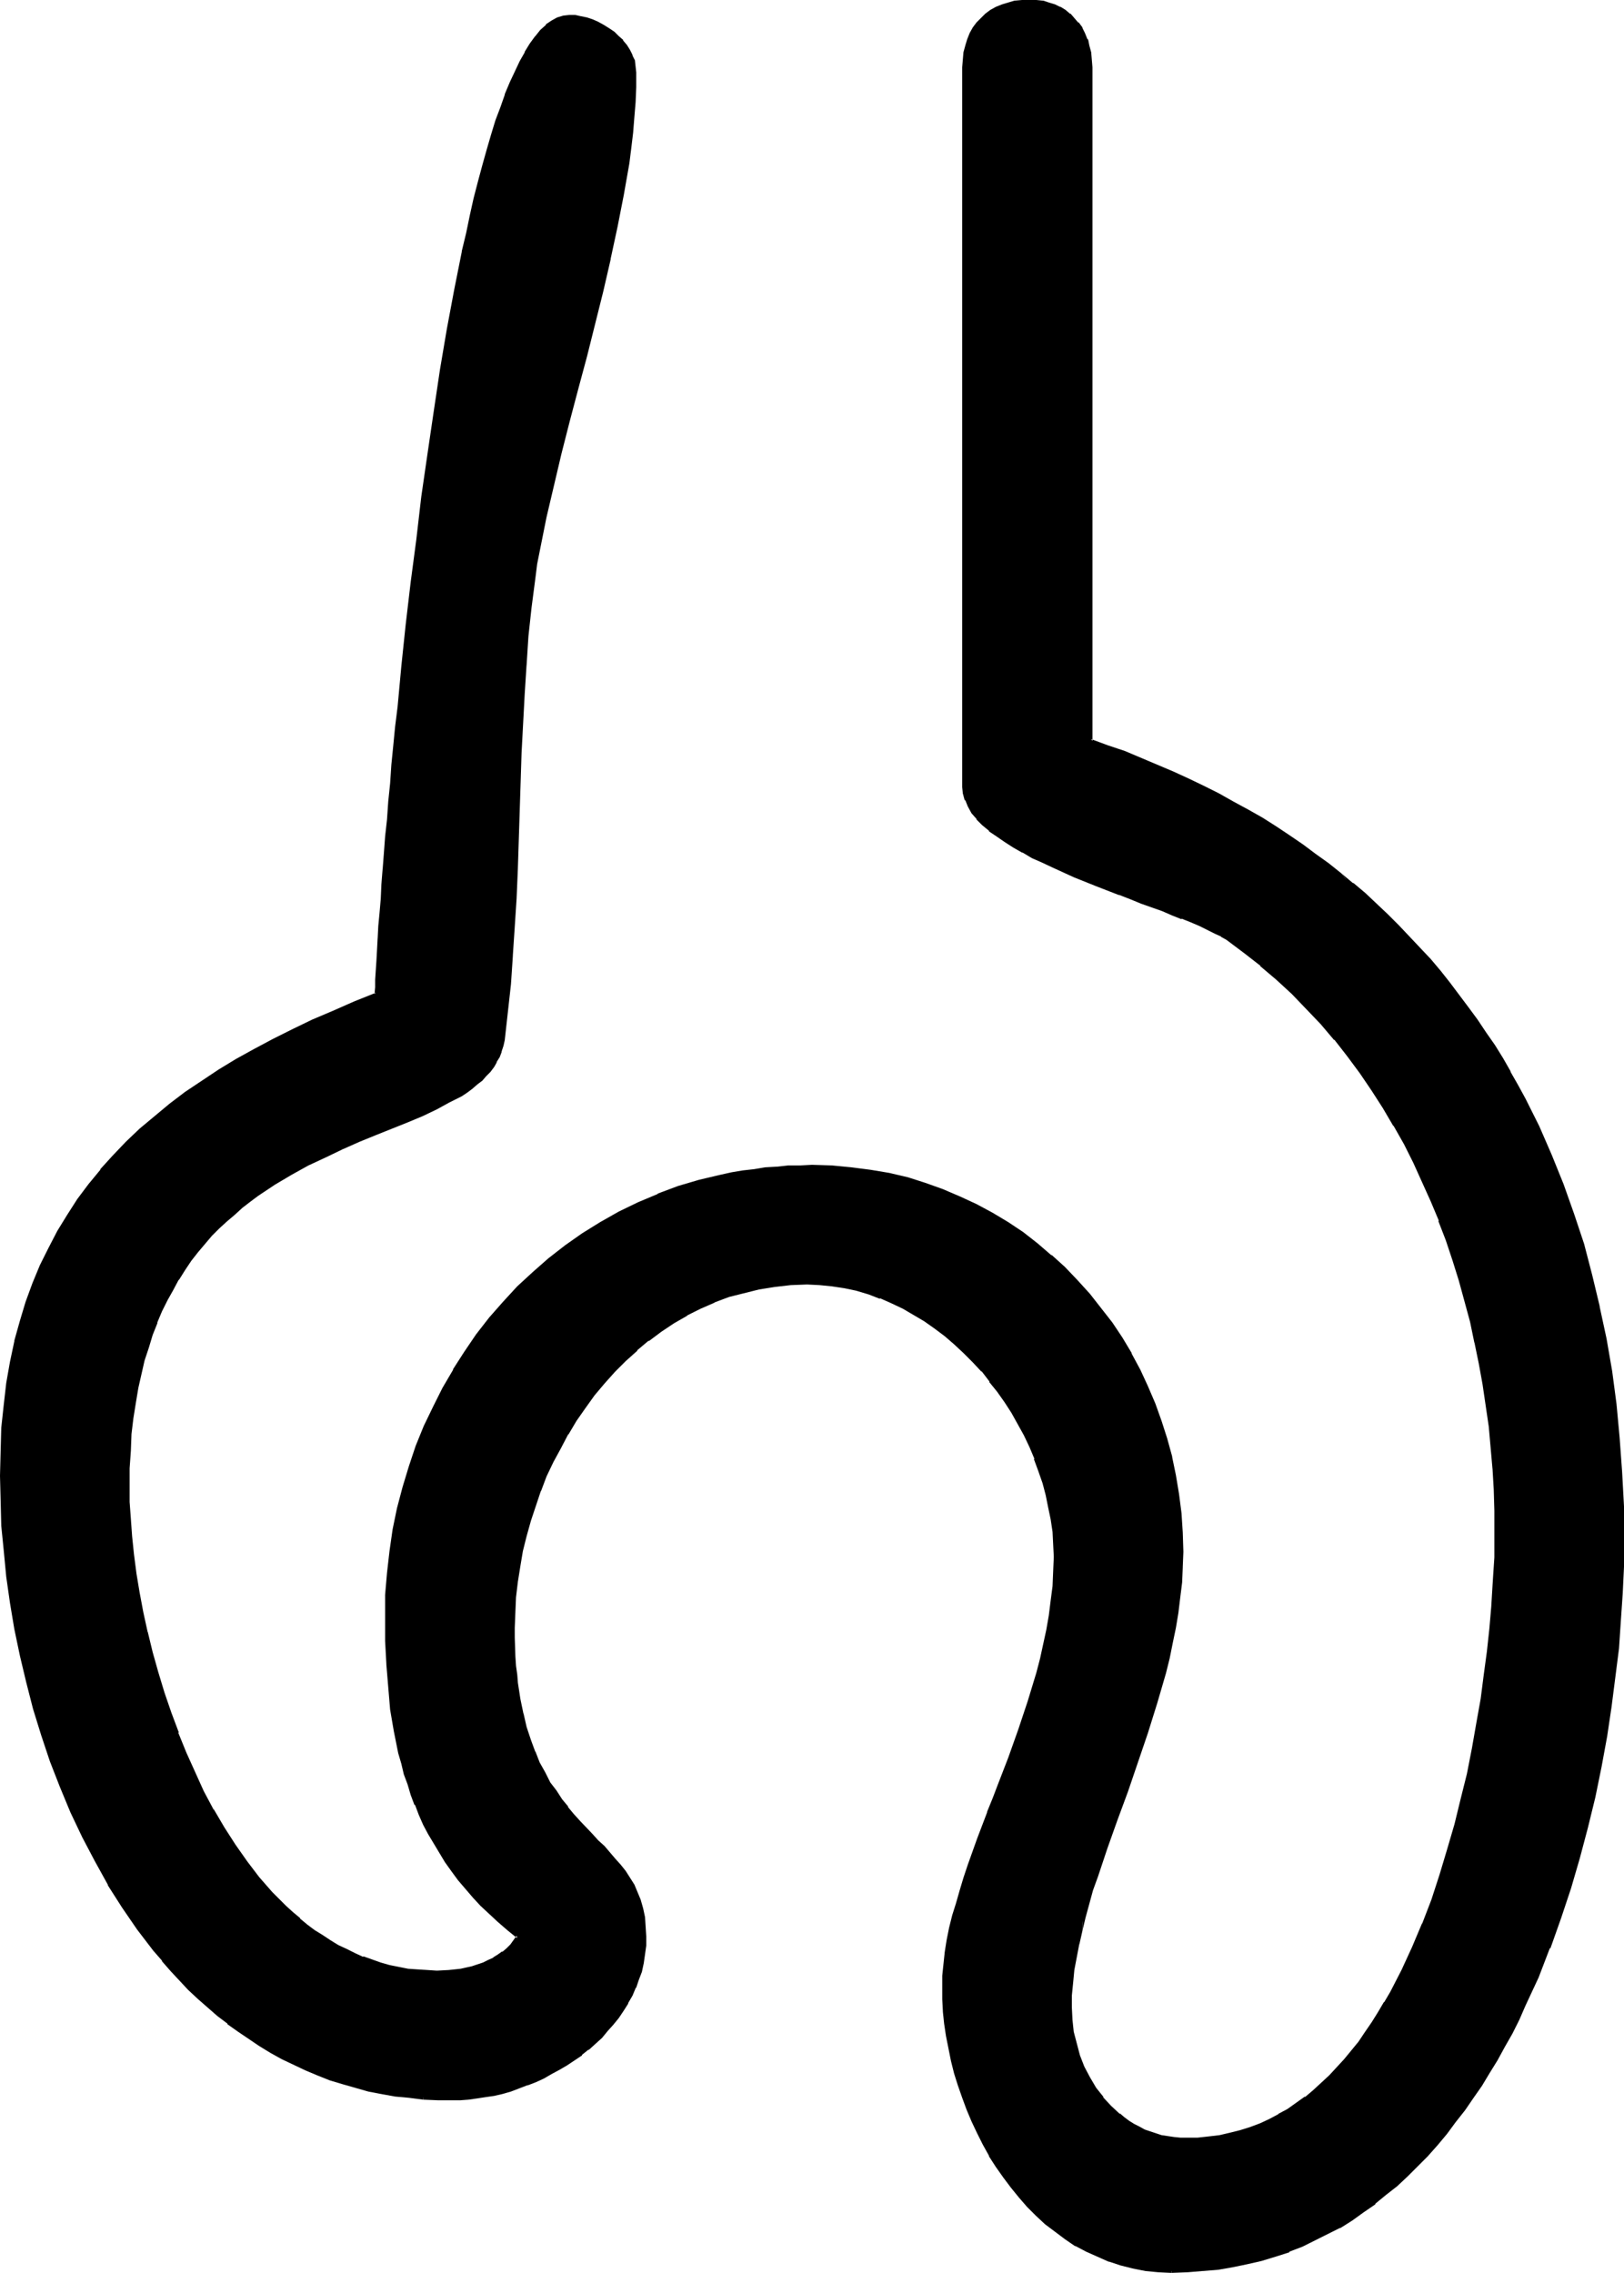 <?xml version="1.0" encoding="UTF-8" standalone="no"?>
<svg
   version="1.0"
   width="111.411mm"
   height="155.925mm"
   id="svg6"
   sodipodi:docname="Easter Island 026.wmf"
   xmlns:inkscape="http://www.inkscape.org/namespaces/inkscape"
   xmlns:sodipodi="http://sodipodi.sourceforge.net/DTD/sodipodi-0.dtd"
   xmlns="http://www.w3.org/2000/svg"
   xmlns:svg="http://www.w3.org/2000/svg">
  <sodipodi:namedview
     id="namedview6"
     pagecolor="#ffffff"
     bordercolor="#000000"
     borderopacity="0.25"
     inkscape:showpageshadow="2"
     inkscape:pageopacity="0.0"
     inkscape:pagecheckerboard="0"
     inkscape:deskcolor="#d1d1d1"
     inkscape:document-units="mm" />
  <defs
     id="defs1">
    <pattern
       id="WMFhbasepattern"
       patternUnits="userSpaceOnUse"
       width="6"
       height="6"
       x="0"
       y="0" />
  </defs>
  <path
     style="fill:#000000;fill-opacity:1;fill-rule:evenodd;stroke:none"
     d="m 303.774,588.838 -3.393,-0.162 -3.232,-0.323 -3.232,-0.485 -3.232,-0.808 -3.07,-0.97 -2.908,-1.293 -2.908,-1.293 -2.747,-1.616 -2.747,-1.616 -2.585,-1.939 -2.424,-1.939 -2.424,-2.262 -2.262,-2.262 -2.101,-2.424 -2.101,-2.424 -1.939,-2.747 -1.939,-2.585 -1.777,-2.909 -1.616,-2.909 -1.454,-2.909 -1.454,-3.07 -1.293,-3.07 -1.131,-3.07 -1.131,-3.07 -0.808,-3.232 -0.808,-3.232 -0.808,-3.07 -0.485,-3.393 -0.485,-3.07 -0.323,-3.232 -0.162,-3.07 -0.162,-3.07 0.162,-3.07 0.162,-3.07 0.323,-3.07 0.646,-3.07 0.646,-3.07 0.808,-3.232 0.808,-3.232 0.969,-3.232 1.131,-3.232 1.131,-3.393 2.424,-6.787 2.585,-6.948 1.293,-3.555 1.454,-3.393 2.747,-7.272 2.585,-7.11 2.424,-7.272 2.101,-7.433 0.969,-3.717 0.969,-3.717 0.646,-3.878 0.808,-3.717 0.485,-3.878 0.323,-3.717 0.323,-3.878 v -3.717 -3.232 l -0.323,-3.232 -0.323,-3.232 -0.646,-3.232 -0.646,-3.07 -0.969,-3.232 -0.969,-3.232 -1.131,-3.07 -1.293,-3.07 -1.454,-3.07 -1.454,-2.909 -1.777,-2.909 -1.777,-2.909 -1.939,-2.585 -2.101,-2.747 -2.101,-2.585 -2.101,-2.424 -2.424,-2.424 -2.424,-2.262 -2.585,-2.101 -2.585,-2.101 -2.747,-1.778 -2.747,-1.616 -2.747,-1.616 -3.07,-1.454 -2.908,-1.293 -3.07,-0.97 -3.07,-0.97 -3.07,-0.646 -3.393,-0.646 -3.232,-0.162 -3.232,-0.162 -4.201,0.162 -4.201,0.323 -4.04,0.646 -4.04,0.97 -3.878,1.131 -3.716,1.454 -3.716,1.616 -3.555,1.778 -3.393,1.939 -3.393,2.262 -3.07,2.424 -3.07,2.424 -3.07,2.747 -2.747,2.909 -2.747,2.909 -2.585,3.232 -2.424,3.232 -2.262,3.393 -2.101,3.393 -1.939,3.717 -1.939,3.555 -1.777,3.717 -1.454,3.878 -1.454,3.878 -1.293,3.878 -1.131,3.878 -0.808,3.878 -0.808,4.04 -0.646,4.04 -0.323,4.04 -0.323,3.878 -0.162,4.04 v 2.585 l 0.162,2.424 0.162,2.424 0.162,2.424 0.162,2.262 0.323,2.101 0.323,2.101 0.162,2.101 0.808,3.878 0.969,3.555 0.969,3.393 1.131,3.07 1.293,2.747 1.293,2.747 1.454,2.424 1.454,2.262 1.616,2.101 1.454,2.101 1.616,1.939 1.616,1.778 3.232,3.232 1.454,1.616 1.616,1.616 2.908,3.07 1.293,1.616 1.293,1.778 1.131,1.616 0.969,1.778 0.969,1.939 0.808,1.939 0.485,2.101 0.485,2.262 0.323,2.424 0.162,2.585 -0.162,2.424 -0.162,2.262 -0.485,2.262 -0.485,2.101 -0.646,2.101 -0.808,2.101 -0.969,1.939 -0.969,1.939 -1.131,1.939 -1.293,1.778 -1.454,1.778 -1.454,1.778 -1.454,1.616 -1.616,1.616 -1.777,1.454 -1.777,1.293 -1.777,1.454 -1.939,1.293 -1.939,1.131 -2.101,1.131 -1.939,1.131 -2.101,0.808 -2.101,0.97 -2.262,0.808 -2.101,0.646 -2.101,0.646 -2.262,0.485 -2.101,0.485 -2.262,0.323 -2.101,0.323 h -2.101 l -2.101,0.162 -3.878,-0.162 -3.716,-0.162 -3.555,-0.323 -3.716,-0.485 -3.393,-0.646 -3.555,-0.646 -3.232,-0.808 -3.393,-0.97 -3.232,-1.131 -3.232,-1.131 -3.07,-1.293 -3.07,-1.454 -3.07,-1.454 -2.908,-1.616 -2.908,-1.778 -5.494,-3.717 -2.747,-1.939 -2.585,-2.101 -2.424,-2.262 -2.585,-2.101 -2.424,-2.424 -2.424,-2.424 -2.101,-2.424 -2.262,-2.585 -2.262,-2.585 -2.101,-2.747 -2.101,-2.747 -3.878,-5.656 -3.716,-5.979 -3.393,-6.14 -3.232,-6.14 -3.07,-6.464 -2.747,-6.625 -2.424,-6.625 -2.262,-6.787 -2.101,-6.787 -1.777,-6.787 -1.616,-6.948 -1.454,-6.787 -1.131,-6.787 -0.969,-6.787 -0.808,-6.787 -0.485,-6.625 -0.323,-6.464 -0.162,-6.302 0.162,-6.302 0.323,-6.14 0.485,-5.979 0.808,-5.656 0.969,-5.494 1.131,-5.333 1.293,-5.171 1.616,-5.009 1.777,-4.686 1.777,-4.686 2.262,-4.525 2.262,-4.363 2.585,-4.201 2.585,-4.04 2.908,-3.878 3.07,-3.717 3.232,-3.717 3.393,-3.393 3.555,-3.393 3.716,-3.232 3.878,-3.232 4.201,-3.07 4.201,-2.909 4.363,-2.909 4.524,-2.747 4.686,-2.585 5.009,-2.585 5.009,-2.585 5.171,-2.424 5.332,-2.262 5.332,-2.424 5.655,-2.262 v -1.778 l 0.162,-1.939 0.162,-2.424 v -2.424 l 0.162,-2.909 0.323,-2.909 0.162,-3.232 0.162,-3.393 0.323,-3.555 0.323,-3.878 0.323,-3.878 0.323,-4.201 0.323,-4.363 0.323,-4.363 0.485,-4.525 0.323,-4.686 0.485,-4.848 0.485,-5.009 0.485,-5.009 0.485,-5.171 1.131,-10.503 1.131,-10.665 1.293,-11.15 1.293,-10.988 1.454,-11.15 1.454,-10.988 1.616,-11.15 1.777,-10.665 1.777,-10.665 0.969,-5.171 0.969,-5.009 0.808,-5.009 1.131,-4.848 0.969,-4.686 0.969,-4.686 1.131,-4.525 1.131,-4.363 1.131,-4.04 0.969,-4.04 1.131,-3.878 1.293,-3.717 1.131,-3.393 1.293,-3.393 1.131,-2.909 1.293,-2.909 1.293,-2.747 1.293,-2.262 1.293,-2.101 1.293,-1.939 1.454,-1.616 1.293,-1.454 1.454,-0.97 1.454,-0.808 1.454,-0.485 1.454,-0.162 1.454,0.162 1.616,0.162 1.454,0.323 1.454,0.646 1.454,0.646 1.454,0.646 1.293,0.808 1.293,0.97 1.131,0.97 1.131,1.131 0.969,1.293 0.808,1.293 0.646,1.131 0.485,1.454 0.323,1.454 0.162,1.454 -0.162,3.878 -0.162,3.878 -0.323,3.878 -0.323,4.04 -0.485,3.878 -0.485,4.04 -1.293,8.241 -1.616,8.241 -1.777,8.241 -1.939,8.403 -4.363,16.967 -2.262,8.403 -2.101,8.403 -2.101,8.241 -2.101,8.403 -1.777,8.241 -1.616,8.08 -0.808,3.878 -0.646,4.04 -0.969,7.433 -0.646,7.433 -0.646,7.433 -0.485,7.595 -0.646,15.19 -0.485,15.19 -0.646,15.028 -0.323,7.595 -0.323,7.433 -0.485,7.272 -0.646,7.433 -0.646,7.272 -0.969,7.11 -0.162,1.616 -0.485,1.454 -0.646,1.293 -0.646,1.293 -0.808,1.293 -0.808,1.131 -0.969,1.131 -1.131,1.131 -1.131,0.97 -1.293,1.131 -1.293,0.808 -1.454,1.131 -3.232,1.616 -3.232,1.778 -3.716,1.616 -3.878,1.616 -4.04,1.778 -4.201,1.616 -4.201,1.778 -4.363,1.939 -4.363,1.939 -4.524,2.262 -4.363,2.424 -4.363,2.585 -4.363,2.909 -2.101,1.454 -2.101,1.616 -1.939,1.778 -2.101,1.778 -1.939,1.778 -1.777,2.101 -1.939,1.939 -1.777,2.262 -1.777,2.262 -1.616,2.424 -1.616,2.424 -1.454,2.747 -1.454,2.585 -1.454,2.909 -1.293,3.07 -1.131,3.07 -1.131,3.232 -0.969,3.393 -0.969,3.555 -0.808,3.717 -0.646,3.878 -0.485,3.878 -0.485,4.201 -0.323,4.363 -0.162,4.525 -0.162,4.525 0.162,4.201 0.162,4.363 0.323,4.525 0.646,4.848 0.646,4.848 0.808,5.009 0.969,5.009 1.131,5.171 1.293,5.171 1.454,5.333 1.616,5.171 1.616,5.333 1.939,5.171 2.101,5.171 2.262,5.009 2.262,5.009 2.585,4.848 2.747,4.686 2.908,4.525 2.908,4.201 3.232,4.201 3.393,3.878 3.555,3.555 1.777,1.616 1.939,1.616 1.939,1.616 1.939,1.454 1.939,1.293 2.101,1.293 2.101,1.293 2.101,1.131 2.101,0.97 2.262,0.97 2.262,0.808 2.262,0.646 2.424,0.646 2.262,0.646 2.424,0.323 2.585,0.323 2.585,0.162 h 2.424 3.07 l 3.07,-0.485 3.07,-0.646 1.454,-0.485 1.454,-0.485 1.293,-0.485 1.454,-0.808 1.131,-0.646 1.293,-0.808 0.969,-0.97 1.131,-0.97 0.808,-1.131 0.808,-1.293 -2.424,-1.939 -2.424,-2.101 -2.262,-2.101 -2.262,-1.939 -2.101,-2.262 -1.777,-2.262 -1.939,-2.262 -1.777,-2.262 -1.616,-2.262 -1.454,-2.424 -1.454,-2.424 -1.454,-2.424 -1.131,-2.424 -1.293,-2.585 -0.969,-2.585 -0.969,-2.585 -0.969,-2.747 -0.808,-2.585 -0.808,-2.747 -0.646,-2.747 -1.131,-5.494 -0.969,-5.656 -0.646,-5.817 -0.485,-5.979 -0.323,-5.979 v -6.14 l 0.162,-5.817 0.323,-5.656 0.646,-5.656 0.969,-5.656 1.131,-5.494 1.293,-5.332 1.616,-5.494 1.777,-5.171 2.101,-5.171 2.424,-5.009 2.424,-4.848 2.747,-4.686 2.908,-4.686 3.07,-4.525 3.393,-4.201 3.555,-4.201 3.716,-3.878 3.878,-3.717 4.201,-3.555 4.201,-3.393 4.524,-3.07 4.686,-2.909 4.686,-2.747 5.009,-2.424 5.171,-2.101 5.171,-1.939 5.332,-1.616 5.655,-1.454 2.747,-0.485 2.908,-0.485 2.908,-0.485 2.908,-0.323 3.07,-0.323 2.908,-0.162 3.07,-0.162 h 3.07 l 5.171,0.162 5.009,0.323 4.847,0.646 4.847,0.97 4.847,1.131 4.524,1.293 4.524,1.616 4.524,1.939 4.201,1.939 4.201,2.262 4.04,2.424 3.878,2.585 3.716,2.909 3.555,3.07 3.555,3.07 3.232,3.393 3.07,3.555 2.908,3.555 2.747,3.717 2.747,4.04 2.424,4.04 2.262,4.201 1.939,4.201 1.939,4.525 1.616,4.525 1.454,4.525 1.131,4.686 1.131,4.848 0.808,4.686 0.485,5.009 0.485,5.009 v 5.009 3.878 l -0.323,4.04 -0.323,3.878 -0.485,3.878 -0.808,4.04 -0.646,3.878 -0.969,3.878 -0.969,3.878 -2.101,7.756 -2.424,7.756 -2.585,7.595 -2.747,7.595 -2.747,7.433 -2.585,7.433 -2.424,7.11 -1.131,3.717 -0.969,3.393 -1.131,3.555 -0.808,3.555 -0.808,3.393 -0.646,3.393 -0.485,3.393 -0.323,3.232 -0.323,3.232 v 3.232 3.232 l 0.485,3.232 0.646,3.07 0.969,3.07 1.131,2.909 1.454,2.909 1.616,2.585 1.777,2.585 2.101,2.262 2.262,2.101 1.293,0.808 1.293,0.97 1.293,0.808 1.293,0.646 1.454,0.808 1.454,0.485 1.454,0.646 1.616,0.323 3.232,0.646 h 1.616 l 1.616,0.162 3.07,-0.162 2.747,-0.162 2.747,-0.485 2.747,-0.485 2.747,-0.808 2.585,-0.808 2.585,-0.97 2.424,-1.131 2.424,-1.293 2.262,-1.293 2.262,-1.616 2.262,-1.616 2.262,-1.616 2.101,-1.939 1.939,-1.939 2.101,-2.101 1.939,-2.101 3.716,-4.686 1.616,-2.424 1.777,-2.585 1.777,-2.585 1.616,-2.585 1.454,-2.747 2.908,-5.656 2.747,-5.979 2.585,-6.14 2.424,-6.14 2.262,-6.464 1.939,-6.464 1.777,-6.625 1.777,-6.625 1.454,-6.625 1.293,-6.464 1.293,-6.464 0.969,-6.464 0.969,-6.14 0.646,-6.14 0.646,-5.979 0.485,-5.656 0.485,-5.333 0.162,-2.585 v -2.424 l 0.162,-2.424 v -2.424 l 0.162,-2.101 v -2.262 l -0.162,-5.332 -0.162,-5.494 -0.323,-5.494 -0.323,-5.494 -0.646,-5.332 -0.646,-5.656 -0.808,-5.333 -0.969,-5.333 -1.131,-5.494 -1.293,-5.333 -1.293,-5.333 -1.454,-5.332 -1.777,-5.333 -1.616,-5.171 -1.939,-5.171 -2.101,-5.009 -2.262,-5.009 -2.262,-5.009 -2.424,-4.848 -2.747,-4.848 -2.747,-4.525 -2.908,-4.686 -3.07,-4.525 -3.232,-4.201 -3.393,-4.363 -3.555,-4.04 -3.716,-4.04 -3.716,-3.878 -4.04,-3.717 -4.201,-3.555 -4.363,-3.393 -4.363,-3.393 -1.454,-0.808 -1.777,-0.97 -1.777,-0.808 -2.101,-0.97 -2.262,-0.97 -2.424,-0.97 -2.424,-0.97 -2.585,-0.97 -5.494,-2.101 -2.908,-0.97 -2.908,-1.131 -5.655,-2.262 -5.817,-2.262 -5.655,-2.585 -2.747,-1.293 -2.585,-1.293 -2.424,-1.293 -2.424,-1.293 -2.262,-1.454 -2.101,-1.454 -1.777,-1.454 -1.777,-1.454 -1.454,-1.454 -1.293,-1.616 -0.969,-1.616 -0.646,-1.616 -0.485,-1.616 -0.162,-1.778 V 17.452 15.513 l 0.323,-1.939 0.323,-1.616 0.485,-1.616 0.646,-1.616 0.808,-1.293 0.969,-1.293 0.969,-1.131 1.293,-1.131 1.131,-0.808 1.454,-0.808 1.616,-0.646 1.616,-0.646 1.616,-0.323 1.939,-0.323 h 1.777 1.777 l 1.616,0.323 1.454,0.323 1.616,0.646 1.293,0.646 1.293,0.808 1.293,0.808 1.131,1.131 0.969,1.131 0.808,1.293 0.808,1.293 0.646,1.616 0.485,1.616 0.323,1.616 0.323,1.939 v 1.939 174.68 l 4.363,1.454 4.363,1.616 4.201,1.616 4.201,1.778 4.201,1.778 3.878,1.778 4.04,1.939 3.878,1.939 3.716,2.101 3.878,2.101 3.555,2.262 3.555,2.101 3.555,2.262 3.393,2.424 3.393,2.424 3.232,2.424 3.232,2.585 3.232,2.585 3.07,2.585 2.908,2.747 3.07,2.747 2.747,2.747 2.747,2.909 2.747,2.909 2.747,3.07 2.585,3.07 2.424,3.07 2.424,3.07 2.424,3.232 2.262,3.232 2.262,3.232 2.262,3.393 1.939,3.393 2.101,3.393 1.939,3.393 1.939,3.555 3.555,7.272 1.616,3.555 1.616,3.717 3.07,7.595 2.747,7.595 2.424,7.918 2.262,7.918 1.939,8.241 1.616,8.241 1.454,8.403 1.131,8.564 0.969,8.888 0.646,8.726 0.323,8.888 0.162,9.049 v 3.232 l -0.162,3.393 -0.162,6.787 -0.485,7.11 -0.646,7.272 -0.808,7.433 -0.969,7.595 -1.293,7.756 -1.454,7.756 -1.616,7.918 -1.777,7.918 -2.101,7.918 -2.262,7.918 -2.585,7.756 -2.908,7.595 -2.908,7.595 -3.393,7.272 -1.616,3.717 -1.939,3.393 -1.777,3.555 -1.939,3.393 -2.101,3.393 -2.101,3.393 -2.101,3.232 -2.101,3.07 -2.424,3.07 -2.262,3.07 -2.424,2.747 -2.585,2.909 -2.585,2.585 -2.585,2.585 -2.747,2.585 -2.747,2.262 -2.908,2.262 -2.908,2.262 -3.07,2.101 -3.07,1.778 -3.232,1.778 -3.232,1.616 -3.232,1.454 -3.393,1.454 -3.555,1.293 -3.555,0.97 -3.716,0.97 -3.716,0.646 -3.878,0.646 -3.878,0.485 -3.878,0.162 z"
     id="path1" />
  <path
     style="fill:#000000;fill-opacity:1;fill-rule:evenodd;stroke:none"
     d="m 303.774,588.515 -3.393,-0.162 v 0 l -3.232,-0.323 -3.232,-0.646 v 0 l -3.07,-0.808 -3.07,-0.97 v 0.162 l -2.908,-1.293 -2.908,-1.293 -2.747,-1.616 v 0 l -2.585,-1.616 -2.585,-1.939 v 0 l -2.585,-1.939 h 0.162 l -2.424,-2.101 -2.262,-2.262 -2.262,-2.424 v 0 l -1.939,-2.424 v 0 l -1.939,-2.747 -1.939,-2.747 -1.616,-2.747 v 0 l -1.777,-2.909 -1.454,-2.909 -1.454,-3.07 -1.293,-3.07 0.162,0.162 -1.131,-3.232 -1.131,-3.07 -0.969,-3.232 -0.808,-3.07 v 0 l -0.646,-3.232 -0.646,-3.232 -0.485,-3.232 -0.323,-3.07 v 0 l -0.162,-3.07 v -3.07 -3.07 0.162 l 0.323,-3.07 0.323,-3.07 0.485,-3.07 0.808,-3.232 v 0.162 l 0.646,-3.232 0.969,-3.232 0.969,-3.232 0.969,-3.393 1.131,-3.393 2.424,-6.625 2.585,-6.948 v 0 l 1.454,-3.555 1.293,-3.393 v 0 l 2.747,-7.272 2.585,-7.272 2.424,-7.272 2.262,-7.433 0.969,-3.555 0.808,-3.878 v 0 l 0.808,-3.717 0.646,-3.878 0.485,-3.717 0.485,-3.878 0.162,-3.717 v -0.162 l 0.162,-3.717 -0.162,-3.232 v 0 l -0.162,-3.232 -0.485,-3.232 -0.646,-3.232 -0.646,-3.232 v 0 l -0.808,-3.232 -1.131,-3.232 -1.131,-3.07 v 0 l -1.293,-3.07 -1.454,-3.07 -1.454,-2.909 v -0.162 l -1.777,-2.747 -1.777,-2.909 -1.939,-2.747 -1.939,-2.585 h -0.162 l -2.101,-2.585 v -0.162 l -2.262,-2.424 -2.262,-2.424 -2.424,-2.262 -2.585,-2.101 v 0 l -2.585,-2.101 -2.747,-1.778 -2.747,-1.778 h -0.162 l -2.747,-1.616 -2.908,-1.293 -3.07,-1.293 v 0 l -3.07,-1.131 -3.07,-0.97 -3.232,-0.646 v 0 l -3.232,-0.485 -3.232,-0.323 h -0.162 l -3.232,-0.162 -4.201,0.162 h -0.162 l -4.201,0.485 -4.04,0.646 v 0 l -4.04,0.97 -3.878,0.97 -3.716,1.454 v 0 l -3.716,1.616 -3.555,1.939 v 0 l -3.393,1.939 -3.393,2.262 -3.232,2.262 v 0.162 l -3.07,2.585 v 0 l -2.908,2.585 -2.908,2.909 -2.585,3.07 v 0 l -2.585,3.07 h -0.162 l -2.424,3.393 -2.262,3.232 -2.101,3.555 v 0 l -2.101,3.555 -1.777,3.717 -1.777,3.717 -1.454,3.878 h -0.162 l -1.293,3.878 -1.293,3.878 -1.131,3.878 -0.969,4.04 v 0 l -0.646,4.04 -0.646,3.878 -0.485,4.04 v 0.162 l -0.162,3.878 -0.162,4.04 v 2.585 l 0.162,4.848 v 0.162 l 0.162,2.262 0.162,2.262 0.323,2.262 0.323,2.101 0.323,1.939 0.808,3.878 v 0.162 l 0.808,3.393 1.131,3.393 1.131,3.07 v 0.162 l 1.293,2.747 1.293,2.747 1.454,2.424 v 0 l 1.454,2.262 1.616,2.262 1.454,1.939 h 0.162 l 1.454,1.939 v 0 l 1.616,1.778 3.232,3.393 1.616,1.616 1.454,1.616 2.908,3.07 v 0 l 1.293,1.616 v 0 l 1.293,1.616 1.131,1.778 0.969,1.778 v -0.162 l 0.969,1.939 0.808,1.939 h -0.162 l 0.646,2.101 v 0 l 0.485,2.262 0.162,2.424 v -0.162 l 0.162,2.585 v 2.424 -0.162 l -0.323,2.262 -0.323,2.262 v 0 l -0.485,2.101 -0.808,2.101 -0.646,2.101 v 0 l -0.969,1.939 -0.969,1.939 v 0 l -1.131,1.778 -1.293,1.939 v 0 l -1.293,1.778 v -0.162 l -1.454,1.778 -1.616,1.616 -1.616,1.616 -1.777,1.454 h 0.162 l -1.777,1.454 v -0.162 l -1.939,1.454 -1.777,1.293 -2.101,1.131 h 0.162 l -2.101,1.131 -1.939,1.131 -2.101,0.808 -2.101,0.97 v -0.162 l -2.101,0.808 -2.262,0.808 -2.101,0.646 -2.101,0.485 v 0 l -2.262,0.323 -2.101,0.323 -2.262,0.323 h 0.162 l -2.101,0.162 h -2.101 -3.878 l -3.716,-0.162 v 0 0.808 0 l 3.716,0.162 h 3.878 2.101 l 2.101,-0.162 v 0 l 2.262,-0.323 2.101,-0.323 2.262,-0.323 v 0 l 2.101,-0.485 2.262,-0.646 2.101,-0.808 2.101,-0.808 h 0.162 l 2.101,-0.808 2.101,-0.97 1.939,-1.131 2.101,-1.131 v 0 l 1.939,-1.131 1.939,-1.293 1.939,-1.293 v -0.162 l 1.616,-1.293 h 0.162 l 1.777,-1.616 1.616,-1.454 1.454,-1.778 1.454,-1.616 v 0 l 1.454,-1.778 v 0 l 1.293,-1.939 1.131,-1.778 v -0.162 l 1.131,-1.939 0.808,-1.939 0.162,-0.162 0.646,-1.939 0.808,-2.101 0.485,-2.262 v 0 l 0.323,-2.262 0.323,-2.262 v 0 -2.424 l -0.162,-2.585 v 0 l -0.162,-2.424 -0.485,-2.262 v 0 l -0.646,-2.262 v 0 l -0.808,-1.939 -0.808,-1.939 v 0 l -1.131,-1.778 -1.131,-1.778 -1.293,-1.616 v 0 l -1.454,-1.616 v 0 l -2.747,-3.232 -1.616,-1.454 -1.454,-1.616 -3.232,-3.393 -1.616,-1.778 v 0 l -1.616,-1.939 h 0.162 l -1.616,-1.939 -1.454,-2.262 -1.616,-2.101 v 0 l -1.293,-2.585 -1.454,-2.585 -1.131,-2.909 v 0.162 l -1.131,-3.07 -1.131,-3.393 -0.808,-3.555 v 0.162 l -0.808,-3.878 -0.323,-2.101 -0.323,-2.101 -0.162,-2.101 -0.323,-2.262 -0.162,-2.424 v 0 l -0.162,-4.848 V 422.076 l 0.162,-4.04 0.162,-3.878 v 0 l 0.485,-4.04 0.646,-4.04 0.646,-3.878 v 0 l 0.969,-3.878 1.131,-4.04 1.293,-3.878 1.293,-3.878 v 0.162 l 1.454,-3.878 1.777,-3.717 1.939,-3.555 1.939,-3.717 v 0.162 l 2.101,-3.555 2.262,-3.232 2.424,-3.393 v 0 l 2.585,-3.07 v 0 l 2.747,-3.07 2.747,-2.747 3.07,-2.747 h -0.162 l 3.07,-2.585 v 0.162 l 3.232,-2.424 3.393,-2.262 3.393,-1.939 h -0.162 l 3.555,-1.778 3.716,-1.616 h -0.162 l 3.878,-1.454 3.878,-0.97 3.878,-0.97 v 0 l 4.04,-0.646 4.201,-0.485 v 0 l 4.201,-0.162 3.232,0.162 v 0 l 3.232,0.323 3.232,0.485 v 0 l 3.07,0.646 3.232,0.97 2.908,1.131 v -0.162 l 2.908,1.293 3.07,1.454 2.747,1.616 v 0 l 2.747,1.616 2.747,1.939 2.585,1.939 v 0 l 2.424,2.101 2.424,2.262 2.424,2.424 2.262,2.424 v -0.162 l 2.101,2.747 h -0.162 l 2.101,2.585 1.939,2.747 1.777,2.747 1.616,2.909 v 0 l 1.616,2.909 1.454,3.07 1.293,3.07 h -0.162 l 1.131,3.07 1.131,3.232 0.808,3.07 v 0 l 0.646,3.232 0.646,3.07 0.485,3.232 0.162,3.232 v 0 l 0.162,3.232 -0.162,3.717 v 0 l -0.162,3.878 -0.485,3.717 -0.485,3.878 -0.646,3.717 -0.808,3.717 v 0 l -0.808,3.717 -0.969,3.717 -2.262,7.433 -2.424,7.272 -2.585,7.272 -2.747,7.11 v 0 l -1.293,3.393 -1.454,3.555 v 0.162 l -2.585,6.787 -2.424,6.787 -1.131,3.393 -0.969,3.232 -0.969,3.393 -0.969,3.07 -0.808,3.232 v 0 l -0.646,3.232 -0.485,3.07 -0.323,3.07 -0.323,3.07 v 0 3.07 3.07 l 0.162,3.07 v 0.162 l 0.323,3.07 0.485,3.232 0.646,3.232 0.646,3.232 v 0 l 0.808,3.232 0.969,3.07 1.131,3.232 1.131,3.07 v 0 l 1.293,3.07 1.454,3.07 1.454,2.909 1.616,2.909 v 0.162 l 1.777,2.747 1.939,2.747 1.939,2.585 v 0 l 2.101,2.585 v 0 l 2.101,2.424 2.262,2.262 2.424,2.262 v 0 l 2.585,1.939 v 0 l 2.585,1.939 2.585,1.778 h 0.162 l 2.747,1.454 2.908,1.293 2.908,1.293 h 0.162 l 2.908,0.97 3.232,0.808 v 0 l 3.232,0.646 3.393,0.323 v 0 l 3.393,0.162 z"
     id="path2" />
  <path
     style="fill:#000000;fill-opacity:1;fill-rule:evenodd;stroke:none"
     d="m 109.714,543.593 -3.555,-0.485 -3.555,-0.323 -3.555,-0.646 -3.393,-0.646 v 0 l -3.393,-0.97 -3.232,-0.97 -3.393,-0.97 -3.07,-1.293 v 0.162 l -3.07,-1.293 -3.07,-1.454 -3.07,-1.616 -2.908,-1.616 h 0.162 l -2.908,-1.616 -5.655,-3.717 -2.585,-1.939 v 0 l -2.585,-2.101 v 0 l -2.585,-2.262 -2.424,-2.101 -2.424,-2.424 -2.424,-2.424 -2.262,-2.424 -2.262,-2.585 v 0.162 l -2.101,-2.747 v 0 l -2.101,-2.585 -2.101,-2.909 -3.878,-5.656 -3.716,-5.817 v 0 l -3.393,-6.14 -3.232,-6.302 -2.908,-6.302 -2.908,-6.625 0.162,0.162 -2.585,-6.787 -2.262,-6.625 -2.101,-6.787 -1.777,-6.948 -1.616,-6.787 v 0 L 4.524,422.238 3.393,415.451 2.424,408.664 1.777,402.039 1.131,395.413 v 0 l -0.162,-6.464 -0.162,-6.302 0.162,-6.302 0.162,-6.14 v 0 l 0.646,-5.817 0.646,-5.817 0.969,-5.494 1.131,-5.333 v 0.162 l 1.454,-5.171 1.454,-5.009 1.777,-4.848 v 0.162 l 1.939,-4.686 2.101,-4.525 2.262,-4.363 v 0.162 l 2.585,-4.201 2.585,-4.04 2.908,-3.878 v 0 l 3.07,-3.878 v 0.162 l 3.232,-3.717 3.393,-3.393 3.555,-3.393 3.716,-3.232 v 0 l 3.878,-3.232 v 0 l 4.04,-2.909 4.201,-3.07 4.524,-2.909 4.524,-2.585 v 0 l 4.686,-2.747 4.847,-2.585 5.009,-2.424 5.171,-2.424 5.332,-2.424 5.332,-2.262 5.817,-2.424 0.162,-2.101 v -1.939 l 0.162,-2.424 0.162,-2.424 0.162,-2.909 v 0.162 l 0.162,-3.07 v 0 l 0.162,-3.232 0.323,-3.393 v 0 l 0.323,-3.555 0.323,-3.878 0.162,-3.878 v 0 l 0.323,-4.201 v 0 l 0.323,-4.201 0.485,-4.525 0.323,-4.525 0.485,-4.686 0.323,-4.848 0.485,-5.009 0.485,-5.009 0.646,-5.009 0.969,-10.503 1.131,-10.827 1.293,-10.988 1.454,-11.15 1.293,-10.988 1.616,-11.15 1.616,-10.988 1.616,-10.827 1.777,-10.503 0.969,-5.171 0.969,-5.171 0.969,-5.009 0.969,-4.848 v 0.162 l 1.131,-4.848 0.969,-4.525 0.969,-4.525 1.131,-4.363 1.131,-4.201 1.131,-4.04 1.131,-3.717 1.131,-3.717 1.293,-3.555 1.131,-3.232 v 0.162 l 1.293,-3.07 h -0.162 l 1.293,-2.909 1.293,-2.585 1.293,-2.424 v 0 l 1.293,-2.101 1.293,-1.778 v 0 l 1.454,-1.616 1.293,-1.454 v 0.162 l 1.454,-1.131 h -0.162 l 1.454,-0.808 v 0.162 l 1.454,-0.485 h -0.162 l 1.454,-0.162 v 0 h 1.454 v 0 l 1.454,0.323 v 0 l 1.454,0.323 1.454,0.485 v 0 l 1.454,0.646 1.454,0.646 h -0.162 l 1.454,0.808 1.293,0.97 h -0.162 l 1.293,0.97 0.969,1.131 v 0 l 0.969,1.131 0.808,1.293 v 0 l 0.646,1.293 -0.162,-0.162 0.646,1.454 v -0.162 l 0.162,1.454 0.162,1.454 v 0 3.878 l -0.162,3.878 v -0.162 l -0.323,4.04 -0.323,3.878 -0.485,4.04 -0.485,4.04 -1.454,8.08 -1.616,8.241 -1.777,8.403 v -0.162 l -1.939,8.403 -4.201,16.967 -2.262,8.403 -2.262,8.403 -2.101,8.403 -1.939,8.241 -1.939,8.241 v 0 l -1.616,8.08 -0.808,4.04 -0.646,3.878 -0.808,7.433 -0.808,7.433 -0.485,7.595 v 0 l -0.485,7.595 -0.808,15.19 -0.969,30.218 -0.323,7.595 -0.485,7.433 -0.485,7.272 v 0 l -0.485,7.433 -0.808,7.272 -0.808,7.11 -0.323,1.454 v 0 l -0.485,1.454 v 0 l -0.485,1.293 v 0 l -0.646,1.293 v 0 l -0.808,1.131 -0.808,1.293 v -0.162 l -0.969,1.131 -1.131,1.131 -1.131,1.131 v 0 l -1.293,0.97 v 0 l -1.293,0.808 -1.454,0.97 h 0.162 l -3.232,1.778 -3.393,1.778 -3.555,1.616 -3.878,1.616 -4.04,1.778 -4.201,1.616 -4.201,1.778 -4.363,1.939 0.323,0.646 4.363,-1.939 4.363,-1.778 4.04,-1.616 4.04,-1.616 3.878,-1.616 3.716,-1.778 3.232,-1.778 3.232,-1.616 v 0 l 1.454,-0.97 1.293,-0.97 v 0 l 1.293,-1.131 v 0 l 1.293,-0.97 0.969,-1.131 1.131,-1.131 v 0 l 0.969,-1.293 0.646,-1.131 v -0.162 l 0.808,-1.293 v 0 l 0.485,-1.293 v -0.162 l 0.485,-1.454 v 0 l 0.323,-1.454 0.808,-7.272 0.808,-7.272 0.485,-7.272 v -0.162 l 0.485,-7.272 0.485,-7.433 0.323,-7.595 0.969,-30.218 0.808,-15.19 0.485,-7.595 v 0.162 l 0.485,-7.595 0.808,-7.433 0.969,-7.433 0.485,-3.878 0.808,-4.04 1.616,-8.08 v 0 l 1.939,-8.241 1.939,-8.241 2.101,-8.241 2.262,-8.564 2.262,-8.403 4.201,-16.805 1.939,-8.403 v -0.162 l 1.777,-8.241 1.616,-8.241 1.454,-8.241 0.485,-3.878 0.485,-4.04 0.323,-4.04 0.323,-3.878 v 0 l 0.162,-3.878 v -3.878 0 l -0.162,-1.454 -0.162,-1.454 v -0.162 l -0.646,-1.293 v -0.162 l -0.646,-1.293 v 0 l -0.808,-1.293 -0.969,-1.131 V 10.342 L 160.451,9.372 159.32,8.241 v 0 l -1.454,-0.97 -1.293,-0.808 v 0 l -1.454,-0.808 -1.454,-0.646 v 0 L 152.21,4.525 150.594,4.201 v 0 l -1.454,-0.323 h -0.162 -1.454 v 0 l -1.454,0.162 -1.616,0.485 v 0 l -1.454,0.808 v 0 l -1.454,0.97 v 0.162 l -1.454,1.293 -1.293,1.616 -0.162,0.162 -1.293,1.778 -1.293,2.101 v 0.162 l -1.293,2.262 -1.293,2.747 -1.293,2.747 v 0 l -1.293,3.07 v 0.162 l -1.131,3.232 -1.293,3.393 -1.131,3.717 -1.131,3.878 -1.131,4.04 -1.131,4.201 -1.131,4.363 -0.969,4.363 -0.969,4.686 -1.131,4.686 v 0.162 l -0.969,4.848 -0.969,4.848 -0.969,5.171 -0.969,5.171 -1.777,10.503 -1.616,10.827 -1.616,10.988 -1.616,11.15 -1.293,11.15 -1.454,10.988 -1.293,10.988 -1.131,10.827 -0.969,10.503 -0.646,5.171 -0.485,5.009 -0.485,4.848 -0.323,4.848 -0.485,4.686 -0.323,4.686 -0.485,4.363 -0.323,4.363 v 0 l -0.323,4.201 v -0.162 l -0.323,4.04 -0.162,3.717 -0.323,3.717 v 0 l -0.323,3.393 -0.162,3.232 v -0.162 l -0.162,3.07 v 0 l -0.162,2.909 -0.162,2.424 -0.162,2.424 v 1.939 l -0.162,1.778 0.323,-0.323 -5.655,2.262 -5.494,2.424 -5.332,2.262 -5.009,2.424 -5.171,2.585 -4.847,2.585 -4.686,2.585 v 0 l -4.524,2.747 -4.363,2.909 -4.363,2.909 -4.04,3.07 v 0 l -3.878,3.232 v 0 l -3.878,3.232 -3.555,3.393 -3.393,3.555 -3.232,3.555 v 0.162 l -3.07,3.717 v 0 l -2.908,3.878 -2.585,4.04 -2.585,4.201 v 0 l -2.262,4.363 -2.262,4.525 -1.939,4.686 v 0 l -1.777,4.848 -1.454,4.848 -1.454,5.171 v 0.162 l -1.131,5.333 -0.969,5.494 -0.646,5.656 -0.646,5.979 v 0 L 0.162,376.346 0,382.648 l 0.162,6.302 0.162,6.464 v 0.162 l 0.646,6.464 0.646,6.787 0.969,6.787 1.131,6.787 1.454,6.948 v 0 l 1.616,6.787 1.777,6.948 2.101,6.787 2.262,6.787 2.585,6.625 v 0 l 2.747,6.625 3.07,6.464 3.232,6.14 3.393,6.14 v 0.162 l 3.716,5.817 3.878,5.656 2.101,2.747 2.101,2.747 v 0 l 2.262,2.585 v 0.162 l 2.262,2.585 2.262,2.424 2.262,2.424 2.424,2.262 2.585,2.262 2.585,2.262 v 0 l 2.585,1.939 v 0.162 l 2.747,1.939 5.494,3.717 2.908,1.778 v 0 l 2.908,1.616 3.07,1.454 3.07,1.454 3.07,1.293 v 0 l 3.232,1.293 3.232,0.97 3.393,0.97 3.393,0.97 v 0 l 3.393,0.646 3.555,0.646 3.555,0.323 3.716,0.485 z"
     id="path3" />
  <path
     style="fill:#000000;fill-opacity:1;fill-rule:evenodd;stroke:none"
     d="m 88.547,297.328 -4.524,1.939 -4.363,2.262 -4.363,2.424 h -0.162 l -4.363,2.585 -4.201,2.909 -2.101,1.454 -2.101,1.616 h -0.162 l -1.939,1.778 -2.101,1.778 -1.939,1.939 -1.777,1.939 -1.939,2.101 v 0 l -1.777,2.262 v 0 l -1.777,2.262 -1.616,2.262 -1.616,2.585 v 0 l -1.616,2.747 -1.454,2.585 -1.293,2.909 -1.293,3.07 v 0 l -1.293,3.07 -0.969,3.232 -1.131,3.393 -0.808,3.555 -0.808,3.717 v 0 l -0.646,3.878 -0.646,4.04 -0.485,4.201 v 0 l -0.162,4.363 -0.323,4.525 v 4.525 4.201 l 0.323,4.363 v 0.162 l 0.323,4.525 0.485,4.686 0.646,4.848 0.808,5.009 0.969,5.171 1.131,5.171 v 0 l 1.293,5.171 1.454,5.333 1.616,5.171 1.777,5.332 1.939,5.171 v 0 l 2.101,5.171 2.101,5.009 2.424,5.009 2.585,4.848 v 0 l 2.747,4.686 2.908,4.525 2.908,4.363 3.232,4.04 v 0 l 3.393,3.878 3.555,3.717 1.777,1.616 1.939,1.616 h 0.162 l 1.777,1.616 v 0 l 1.939,1.454 2.101,1.454 1.939,1.131 2.101,1.293 h 0.162 l 2.101,1.131 2.101,0.97 2.262,0.97 v 0 l 2.262,0.808 2.424,0.808 2.262,0.646 2.424,0.485 v 0 l 2.424,0.485 2.424,0.162 h 0.162 l 2.585,0.323 h 2.424 l 3.07,-0.162 v 0 l 3.07,-0.323 3.07,-0.646 v 0 l 1.616,-0.485 1.454,-0.485 v -0.162 l 1.293,-0.485 1.454,-0.808 v 0 l 1.293,-0.646 1.131,-0.808 v -0.162 l 1.131,-0.808 1.131,-0.97 v -0.162 l 0.808,-1.131 v 0 l 1.131,-1.454 -2.908,-2.262 v 0 l -2.262,-1.939 -2.424,-2.101 -2.101,-2.101 -2.101,-2.262 -1.939,-2.101 v 0 l -1.777,-2.262 v 0 l -1.616,-2.262 -1.777,-2.424 -1.454,-2.262 -1.454,-2.424 v 0 l -1.293,-2.424 -1.293,-2.585 -1.131,-2.424 -1.131,-2.585 h 0.162 l -1.131,-2.585 -0.808,-2.585 -0.969,-2.747 -0.646,-2.585 -0.808,-2.747 v 0 l -1.131,-5.656 -0.969,-5.656 -0.485,-5.656 -0.485,-5.979 v 0 l -0.323,-5.979 v -6.14 -5.817 0.162 l 0.485,-5.656 0.646,-5.817 0.808,-5.494 1.131,-5.494 v 0 l 1.454,-5.494 1.616,-5.333 1.777,-5.171 v 0 l 1.939,-5.171 2.424,-5.009 2.424,-4.848 2.747,-4.686 v 0 l 2.908,-4.686 3.232,-4.363 3.232,-4.363 v 0.162 l 3.555,-4.201 3.716,-3.878 3.878,-3.717 4.201,-3.555 h -0.162 l 4.363,-3.393 4.363,-3.07 4.686,-2.909 v 0 l 4.686,-2.747 5.009,-2.262 5.171,-2.262 h -0.162 l 5.332,-1.939 5.332,-1.616 5.655,-1.293 h -0.162 l 2.908,-0.646 2.908,-0.485 2.908,-0.323 2.908,-0.485 2.908,-0.162 v 0 l 2.908,-0.162 3.07,-0.162 3.07,-0.162 5.171,0.162 h -0.162 l 5.171,0.485 4.847,0.646 4.847,0.808 v 0 l 4.686,1.131 4.686,1.454 4.524,1.616 -0.162,-0.162 4.524,1.939 4.201,1.939 4.201,2.262 h -0.162 l 4.04,2.424 4.04,2.747 3.555,2.747 v 0 l 3.716,2.909 h -0.162 l 3.555,3.232 3.232,3.232 3.07,3.555 v 0 l 2.908,3.717 v 0 l 2.747,3.717 2.585,3.878 2.424,4.04 v 0 l 2.262,4.201 2.101,4.363 1.777,4.363 v -0.162 l 1.616,4.525 1.454,4.686 1.293,4.686 v -0.162 l 0.969,4.848 0.808,4.848 0.646,4.848 v 0 l 0.323,5.009 0.162,5.009 -0.162,3.878 v 0 l -0.162,3.878 -0.485,4.04 -0.485,3.878 -0.646,3.878 -0.808,3.878 v 0 l -0.808,3.878 -0.969,3.878 -2.262,7.756 -2.424,7.756 -2.585,7.595 -2.585,7.595 -2.747,7.433 -2.585,7.433 -2.424,7.272 -1.293,3.555 -0.969,3.555 -0.969,3.555 v 3.555 l 0.808,-3.393 0.969,-3.555 0.969,-3.555 1.293,-3.555 2.424,-7.272 2.585,-7.272 2.747,-7.433 2.585,-7.595 2.585,-7.595 2.424,-7.756 2.262,-7.756 0.969,-3.878 0.808,-4.04 v 0 l 0.808,-3.878 0.646,-3.878 0.485,-4.04 0.485,-3.878 0.162,-3.878 v -0.162 l 0.162,-3.878 -0.162,-5.009 -0.323,-5.009 v 0 l -0.646,-5.009 -0.808,-4.848 -0.969,-4.686 v -0.162 l -1.293,-4.686 -1.454,-4.525 -1.616,-4.525 v 0 l -1.939,-4.525 -1.939,-4.201 -2.262,-4.201 v -0.162 l -2.424,-4.04 -2.585,-3.878 -2.908,-3.717 v 0 l -2.908,-3.717 v 0 l -3.232,-3.555 -3.232,-3.393 -3.393,-3.07 h -0.162 l -3.555,-3.07 v 0 l -3.716,-2.909 -3.878,-2.585 -4.04,-2.424 v 0 l -4.201,-2.262 -4.201,-1.939 -4.524,-1.939 v 0 l -4.524,-1.616 -4.524,-1.454 -4.847,-1.131 v 0 l -4.847,-0.808 -5.009,-0.646 -5.009,-0.485 v 0 l -5.171,-0.162 -3.07,0.162 h -3.07 l -2.908,0.323 h -0.162 l -2.908,0.162 -2.908,0.485 -2.908,0.323 -2.908,0.485 -2.908,0.646 v 0 l -5.494,1.293 -5.494,1.616 -5.171,1.939 -0.162,0.162 -5.009,2.101 -5.009,2.424 -4.847,2.747 v 0 l -4.686,2.909 -4.363,3.07 -4.363,3.393 v 0 l -4.04,3.555 -4.04,3.717 -3.716,4.04 -3.555,4.04 v 0 l -3.393,4.363 -3.07,4.525 -2.908,4.525 v 0.162 l -2.747,4.686 -2.424,4.848 -2.424,5.009 -2.101,5.171 v 0 l -1.777,5.333 -1.616,5.333 -1.454,5.494 v 0 l -1.131,5.494 -0.808,5.656 -0.646,5.656 -0.485,5.656 v 0 5.817 6.14 l 0.323,5.979 v 0.162 l 0.485,5.817 0.485,5.817 0.969,5.656 1.131,5.656 v 0 l 0.808,2.747 0.646,2.747 0.969,2.585 0.808,2.747 0.969,2.585 h 0.162 l 0.969,2.585 1.131,2.585 1.293,2.424 1.454,2.424 v 0 l 1.454,2.424 1.454,2.424 1.616,2.262 1.777,2.424 v 0 l 1.939,2.262 v 0 l 1.939,2.262 1.939,2.101 2.262,2.101 2.262,2.101 2.424,2.101 v 0 l 2.585,2.101 -0.162,-0.646 -0.808,1.131 v 0 l -0.808,1.131 v 0 l -0.969,0.97 -1.131,0.97 v -0.162 l -1.131,0.808 -1.293,0.808 h 0.162 l -1.454,0.646 -1.293,0.646 v 0 l -1.454,0.485 -1.454,0.485 v 0 l -2.908,0.646 -3.07,0.323 v 0 l -3.07,0.162 -2.424,-0.162 -2.585,-0.162 v 0 l -2.424,-0.162 -2.424,-0.485 v 0 l -2.424,-0.485 -2.262,-0.646 -2.262,-0.808 -2.262,-0.808 v 0.162 l -2.101,-0.97 -2.262,-1.131 -2.101,-0.97 v 0 l -2.101,-1.293 -1.939,-1.293 -2.101,-1.293 -1.939,-1.454 v 0 l -1.939,-1.616 h 0.162 l -1.939,-1.616 -1.777,-1.616 -3.555,-3.555 -3.393,-3.878 v 0 l -3.07,-4.04 -3.07,-4.363 -2.908,-4.525 -2.747,-4.686 v 0.162 l -2.585,-4.848 -2.262,-5.009 -2.262,-5.009 -2.101,-5.171 h 0.162 l -1.939,-5.171 -1.777,-5.171 -1.616,-5.332 -1.454,-5.171 -1.293,-5.333 v 0.162 l -1.131,-5.171 -0.969,-5.171 -0.808,-4.848 -0.646,-5.009 -0.485,-4.686 -0.323,-4.525 v 0 l -0.323,-4.363 v -4.201 -4.525 l 0.323,-4.525 0.162,-4.363 v 0 l 0.485,-4.04 0.646,-4.04 0.646,-3.878 v 0 l 0.808,-3.555 0.808,-3.555 1.131,-3.393 0.969,-3.232 1.293,-3.232 -0.162,0.162 1.293,-3.07 1.454,-2.909 1.454,-2.585 1.454,-2.747 v 0.162 l 1.616,-2.585 1.616,-2.424 1.777,-2.262 v 0 l 1.777,-2.101 v 0 l 1.777,-2.101 1.939,-1.939 1.939,-1.778 2.101,-1.778 1.939,-1.778 v 0 l 2.101,-1.616 1.939,-1.454 4.363,-2.909 4.363,-2.585 v 0 l 4.363,-2.424 4.524,-2.101 4.363,-2.101 z"
     id="path4" />
  <path
     style="fill:#000000;fill-opacity:1;fill-rule:evenodd;stroke:none"
     d="m 280.667,497.054 -0.808,3.393 -0.808,3.393 v 0.162 l -0.646,3.393 -0.646,3.232 -0.323,3.393 -0.323,3.232 v 0 3.232 l 0.162,3.232 v 0 l 0.323,3.232 v 0 l 0.808,3.232 0.808,3.07 v 0 l 1.131,2.909 h 0.162 l 1.293,2.909 v 0 l 1.777,2.585 1.777,2.585 0.162,0.162 2.101,2.262 2.101,1.939 0.162,0.162 1.131,0.97 1.293,0.808 1.293,0.808 h 0.162 l 1.293,0.808 1.454,0.646 1.454,0.485 v 0.162 l 1.616,0.485 1.454,0.485 v 0 l 3.232,0.485 h 0.162 l 1.616,0.162 h 1.616 3.07 v 0 l 2.908,-0.323 2.747,-0.323 2.747,-0.646 v 0 l 2.747,-0.646 2.585,-0.808 v 0 l 2.585,-0.97 v -0.162 l 2.424,-1.131 2.424,-1.293 v 0 l 2.424,-1.293 2.262,-1.454 2.262,-1.616 v -0.162 l 2.101,-1.778 v 0 l 2.262,-1.778 1.939,-1.939 1.939,-2.101 2.101,-2.101 v -0.162 l 3.555,-4.525 h 0.162 l 1.777,-2.424 1.616,-2.585 1.777,-2.585 1.616,-2.747 v 0 l 1.454,-2.747 3.07,-5.656 2.585,-5.979 2.747,-6.14 v 0 l 2.424,-6.302 2.101,-6.302 1.939,-6.625 1.939,-6.464 1.616,-6.625 1.616,-6.625 v 0 l 1.293,-6.625 1.131,-6.464 1.131,-6.302 0.808,-6.302 0.808,-6.14 0.646,-5.817 0.485,-5.656 0.323,-5.494 v 0 l 0.162,-2.585 0.323,-4.848 v -2.424 -2.101 -2.262 -5.332 l -0.162,-5.494 -0.323,-5.494 v 0 l -0.485,-5.494 -0.485,-5.494 -0.808,-5.494 -0.808,-5.494 -0.969,-5.333 -1.131,-5.494 v 0 l -1.131,-5.332 -1.454,-5.333 -1.454,-5.333 -1.616,-5.332 -1.777,-5.171 -1.939,-5.009 v -0.162 l -2.101,-5.009 -2.101,-5.171 -2.424,-4.848 -2.424,-4.848 -2.747,-4.848 v 0 l -2.747,-4.686 -2.908,-4.525 -3.07,-4.525 -3.232,-4.363 v 0 l -3.393,-4.201 v -0.162 l -3.555,-4.04 -3.716,-4.04 -3.878,-3.878 -3.878,-3.717 -4.201,-3.555 v 0 l -4.363,-3.555 -4.524,-3.232 -1.454,-0.808 v 0 l -1.777,-0.97 -1.777,-0.808 -2.101,-0.97 -2.262,-0.97 -2.424,-0.97 v 0 l -2.424,-0.97 v 0 l -2.585,-1.131 -5.494,-1.939 -2.908,-1.131 -2.908,-1.131 v 0 l -5.655,-2.262 v 0.162 l -5.817,-2.424 -5.655,-2.424 -2.747,-1.293 -2.585,-1.293 -2.424,-1.293 v 0 l -2.424,-1.454 -2.262,-1.293 -1.939,-1.454 -1.939,-1.454 v 0.162 l -1.616,-1.616 -1.454,-1.454 v 0 l -1.293,-1.454 v 0 l -0.969,-1.616 v 0 l -0.646,-1.616 v 0 l -0.485,-1.616 v 0 l -0.162,-1.616 v 0 -186.476 l 0.162,-1.939 v 0 l 0.162,-1.778 v 0 l 0.485,-1.616 0.485,-1.616 h -0.162 l 0.646,-1.616 v 0.162 l 0.808,-1.454 0.969,-1.293 v 0.162 l 0.969,-1.293 1.131,-0.97 v 0 l 1.293,-0.808 1.293,-0.808 v 0 l 1.616,-0.646 h -0.162 l 1.616,-0.485 1.777,-0.485 h -0.162 l 1.939,-0.162 v 0 h 1.777 1.777 -0.162 l 1.616,0.162 v 0 l 1.616,0.485 1.454,0.485 v 0 l 1.293,0.646 v 0 l 1.293,0.808 1.131,0.808 v 0 l 1.131,0.97 0.969,1.293 V 6.302 l 0.808,1.293 v 0 l 0.808,1.293 0.646,1.616 h -0.162 l 0.485,1.616 0.485,1.616 v 0 l 0.162,1.778 v 0 l 0.162,1.939 V 192.455 l 4.686,1.616 4.363,1.454 h -0.162 l 4.201,1.778 v -0.162 l 4.201,1.778 4.201,1.778 3.878,1.778 4.04,1.939 3.878,2.101 3.716,1.939 3.716,2.101 v 0 l 3.716,2.262 3.555,2.101 3.393,2.424 3.555,2.262 3.393,2.424 3.232,2.424 v 0 l 3.232,2.585 3.07,2.585 v 0 l -2.585,-3.232 -3.232,-2.585 v 0 l -3.393,-2.424 -3.232,-2.424 -3.555,-2.424 -3.393,-2.262 -3.555,-2.262 -3.716,-2.101 v 0 l -3.878,-2.101 -3.716,-2.101 -3.878,-1.939 -4.04,-1.939 -3.878,-1.778 -4.201,-1.778 -4.201,-1.778 v 0 l -4.201,-1.778 v 0 l -4.363,-1.454 -4.363,-1.616 0.323,0.485 V 17.452 l -0.162,-1.939 v 0 l -0.162,-1.939 v 0 l -0.485,-1.778 -0.323,-1.616 H 281.96 L 281.314,8.564 280.667,7.272 V 7.11 l -0.969,-1.293 h -0.162 L 278.567,4.686 277.597,3.555 h -0.162 l -1.131,-0.97 -1.293,-0.808 h -0.162 l -1.293,-0.646 v 0 L 271.942,0.646 270.488,0.162 h -0.162 L 268.71,0 v 0 h -1.777 -1.777 -0.162 l -1.777,0.162 h -0.162 l -1.616,0.485 -1.616,0.485 v 0 l -1.616,0.646 v 0 l -1.454,0.808 -1.293,0.97 v 0 l -1.131,1.131 -1.131,1.131 v 0 l -0.969,1.293 -0.808,1.454 v 0 l -0.646,1.616 v 0 l -0.485,1.616 -0.485,1.778 v 0 l -0.162,1.939 v 0 l -0.162,1.939 v 186.476 0.162 l 0.162,1.616 v 0 l 0.485,1.778 h 0.162 l 0.646,1.616 v 0 l 0.969,1.778 v 0 l 1.293,1.454 v 0.162 l 1.454,1.454 1.777,1.454 v 0.162 l 1.939,1.293 2.101,1.454 2.262,1.454 2.262,1.293 h 0.162 l 2.424,1.454 2.585,1.131 2.747,1.293 5.655,2.585 5.655,2.262 v 0 l 5.817,2.262 h 0.162 l 2.908,1.131 2.747,1.131 5.494,1.939 2.585,1.131 v 0 l 2.424,0.97 v -0.162 l 2.424,0.97 2.262,0.97 1.939,0.97 1.939,0.97 1.777,0.808 h -0.162 l 1.454,0.808 4.524,3.393 4.363,3.393 h -0.162 l 4.201,3.555 4.04,3.717 3.716,3.878 3.716,3.878 3.555,4.201 v -0.162 l 3.393,4.363 v 0 l 3.232,4.363 3.07,4.525 2.908,4.525 2.747,4.686 v -0.162 l 2.747,4.848 2.424,4.848 2.262,5.009 2.262,5.009 2.101,5.009 h -0.162 l 1.939,5.009 1.777,5.333 1.616,5.171 1.454,5.332 1.454,5.333 1.131,5.494 v -0.162 l 1.131,5.494 0.969,5.333 0.808,5.494 0.808,5.494 0.485,5.494 0.485,5.494 v -0.162 l 0.323,5.494 0.162,5.494 v 5.332 2.262 2.101 2.424 l -0.323,4.848 -0.162,2.585 v 0 l -0.323,5.333 -0.485,5.656 -0.646,5.979 -0.808,5.979 -0.808,6.302 -1.131,6.302 -1.131,6.464 -1.293,6.625 v 0 l -1.616,6.464 -1.616,6.625 -1.939,6.625 -1.939,6.464 -2.101,6.464 -2.424,6.302 v -0.162 l -2.585,6.14 -2.747,5.979 -2.908,5.656 -1.616,2.747 v -0.162 l -1.616,2.747 -1.616,2.585 -1.777,2.585 -1.616,2.424 v 0 l -3.716,4.525 v 0 l -1.939,2.101 -1.939,2.101 -2.101,1.939 -2.101,1.939 v 0 l -2.101,1.778 v -0.162 l -2.262,1.616 -2.262,1.616 -2.424,1.293 h 0.162 l -2.424,1.293 -2.424,1.131 v 0 l -2.585,0.97 v 0 l -2.585,0.808 -2.585,0.646 v 0 l -2.747,0.646 -2.747,0.323 -2.908,0.323 h 0.162 -3.07 -1.616 l -1.616,-0.162 v 0 l -3.232,-0.485 v 0 l -1.454,-0.485 -1.454,-0.485 v 0 l -1.454,-0.485 -1.454,-0.808 -1.293,-0.646 v 0 l -1.293,-0.808 -1.293,-0.97 -1.131,-0.97 v 0.162 l -2.262,-2.101 -2.101,-2.262 h 0.162 l -1.939,-2.424 -1.616,-2.747 v 0 l -1.454,-2.747 v 0 l -1.131,-2.909 v 0 l -0.808,-3.07 -0.808,-3.07 v 0 l -0.323,-3.07 v 0 l -0.162,-3.232 v -3.232 0.162 l 0.323,-3.232 0.323,-3.393 0.646,-3.393 0.646,-3.393 v 0.162 l 0.808,-3.555 z"
     id="path5" />
  <path
     style="fill:#000000;fill-opacity:1;fill-rule:evenodd;stroke:none"
     d="m 350.309,229.621 3.07,2.585 3.07,2.747 2.908,2.747 2.747,2.747 2.908,2.909 2.585,2.909 2.747,3.07 2.585,2.909 v 0 l 2.424,3.07 v 0 l 2.424,3.232 2.424,3.07 2.262,3.232 2.262,3.393 2.101,3.232 2.101,3.393 2.101,3.393 v 0 l 1.939,3.393 1.777,3.555 3.716,7.272 1.616,3.555 1.616,3.717 3.07,7.595 -0.162,-0.162 2.747,7.756 2.585,7.918 2.101,7.918 1.939,8.241 v -0.162 l 1.777,8.241 1.454,8.564 1.131,8.564 0.808,8.726 0.646,8.726 v 0 l 0.485,8.888 v 9.049 3.232 3.393 l -0.323,6.787 -0.485,7.11 v -0.162 l -0.485,7.433 -0.969,7.433 -0.969,7.595 -1.131,7.756 -1.454,7.756 -1.616,7.918 v -0.162 l -1.939,8.08 -2.101,7.756 -2.262,7.918 -2.585,7.756 -2.747,7.595 v 0 l -2.908,7.433 -3.393,7.433 -1.777,3.717 -1.777,3.393 -1.939,3.555 -1.777,3.393 v 0 l -2.101,3.393 -2.101,3.232 -2.101,3.232 -2.262,3.232 -2.262,3.07 -2.262,2.909 v 0 l -2.424,2.747 -2.424,2.909 -2.585,2.585 -2.747,2.747 -2.585,2.424 v 0 l -2.908,2.424 -2.747,2.262 v -0.162 l -2.908,2.262 -3.07,1.939 -3.07,1.939 v 0 l -3.232,1.778 -3.232,1.616 -3.232,1.454 -3.393,1.454 v 0 l -3.555,1.131 -3.555,1.131 -3.716,0.808 h 0.162 l -3.716,0.808 -3.878,0.646 -3.878,0.323 v 0 l -3.878,0.323 -4.201,0.162 v 0.808 l 4.201,-0.162 3.878,-0.323 h 0.162 l 3.878,-0.323 3.716,-0.646 3.878,-0.808 v 0 l 3.555,-0.808 3.716,-1.131 3.555,-1.131 v -0.162 l 3.393,-1.293 3.232,-1.616 3.232,-1.616 3.232,-1.616 h 0.162 l 3.07,-1.939 2.908,-2.101 3.07,-2.101 v -0.162 l 2.747,-2.262 2.908,-2.262 v 0 l 2.747,-2.585 2.585,-2.585 2.585,-2.585 2.585,-2.909 2.424,-2.909 v 0 l 2.262,-3.07 2.424,-3.07 2.101,-3.07 2.262,-3.232 1.939,-3.232 2.101,-3.393 v 0 l 1.939,-3.555 1.939,-3.393 1.777,-3.555 1.616,-3.717 3.393,-7.272 2.908,-7.595 h 0.162 l 2.747,-7.756 2.585,-7.756 2.262,-7.756 2.101,-7.918 1.939,-7.918 v 0 l 1.616,-7.918 1.454,-7.918 1.131,-7.595 0.969,-7.595 0.969,-7.595 0.485,-7.272 v 0 l 0.485,-7.11 0.323,-6.787 v -3.393 -3.232 -9.049 l -0.485,-8.888 v 0 l -0.646,-8.888 -0.808,-8.726 -1.131,-8.564 -1.454,-8.403 -1.777,-8.241 v -0.162 l -1.939,-8.08 -2.101,-8.08 -2.585,-7.756 -2.747,-7.756 v 0 l -3.07,-7.595 -1.616,-3.717 -1.616,-3.717 -3.555,-7.11 -1.939,-3.555 -1.939,-3.393 v -0.162 l -1.939,-3.393 -2.101,-3.393 -2.262,-3.232 -2.262,-3.393 -2.262,-3.07 -2.424,-3.232 -2.424,-3.232 v 0 l -2.424,-3.07 v 0 l -2.585,-3.07 -2.747,-2.909 -2.747,-2.909 -2.747,-2.909 -2.908,-2.909 -2.908,-2.747 -2.908,-2.747 -3.07,-2.585 h -0.162 l -3.07,-2.585 z"
     id="path6" />
</svg>
